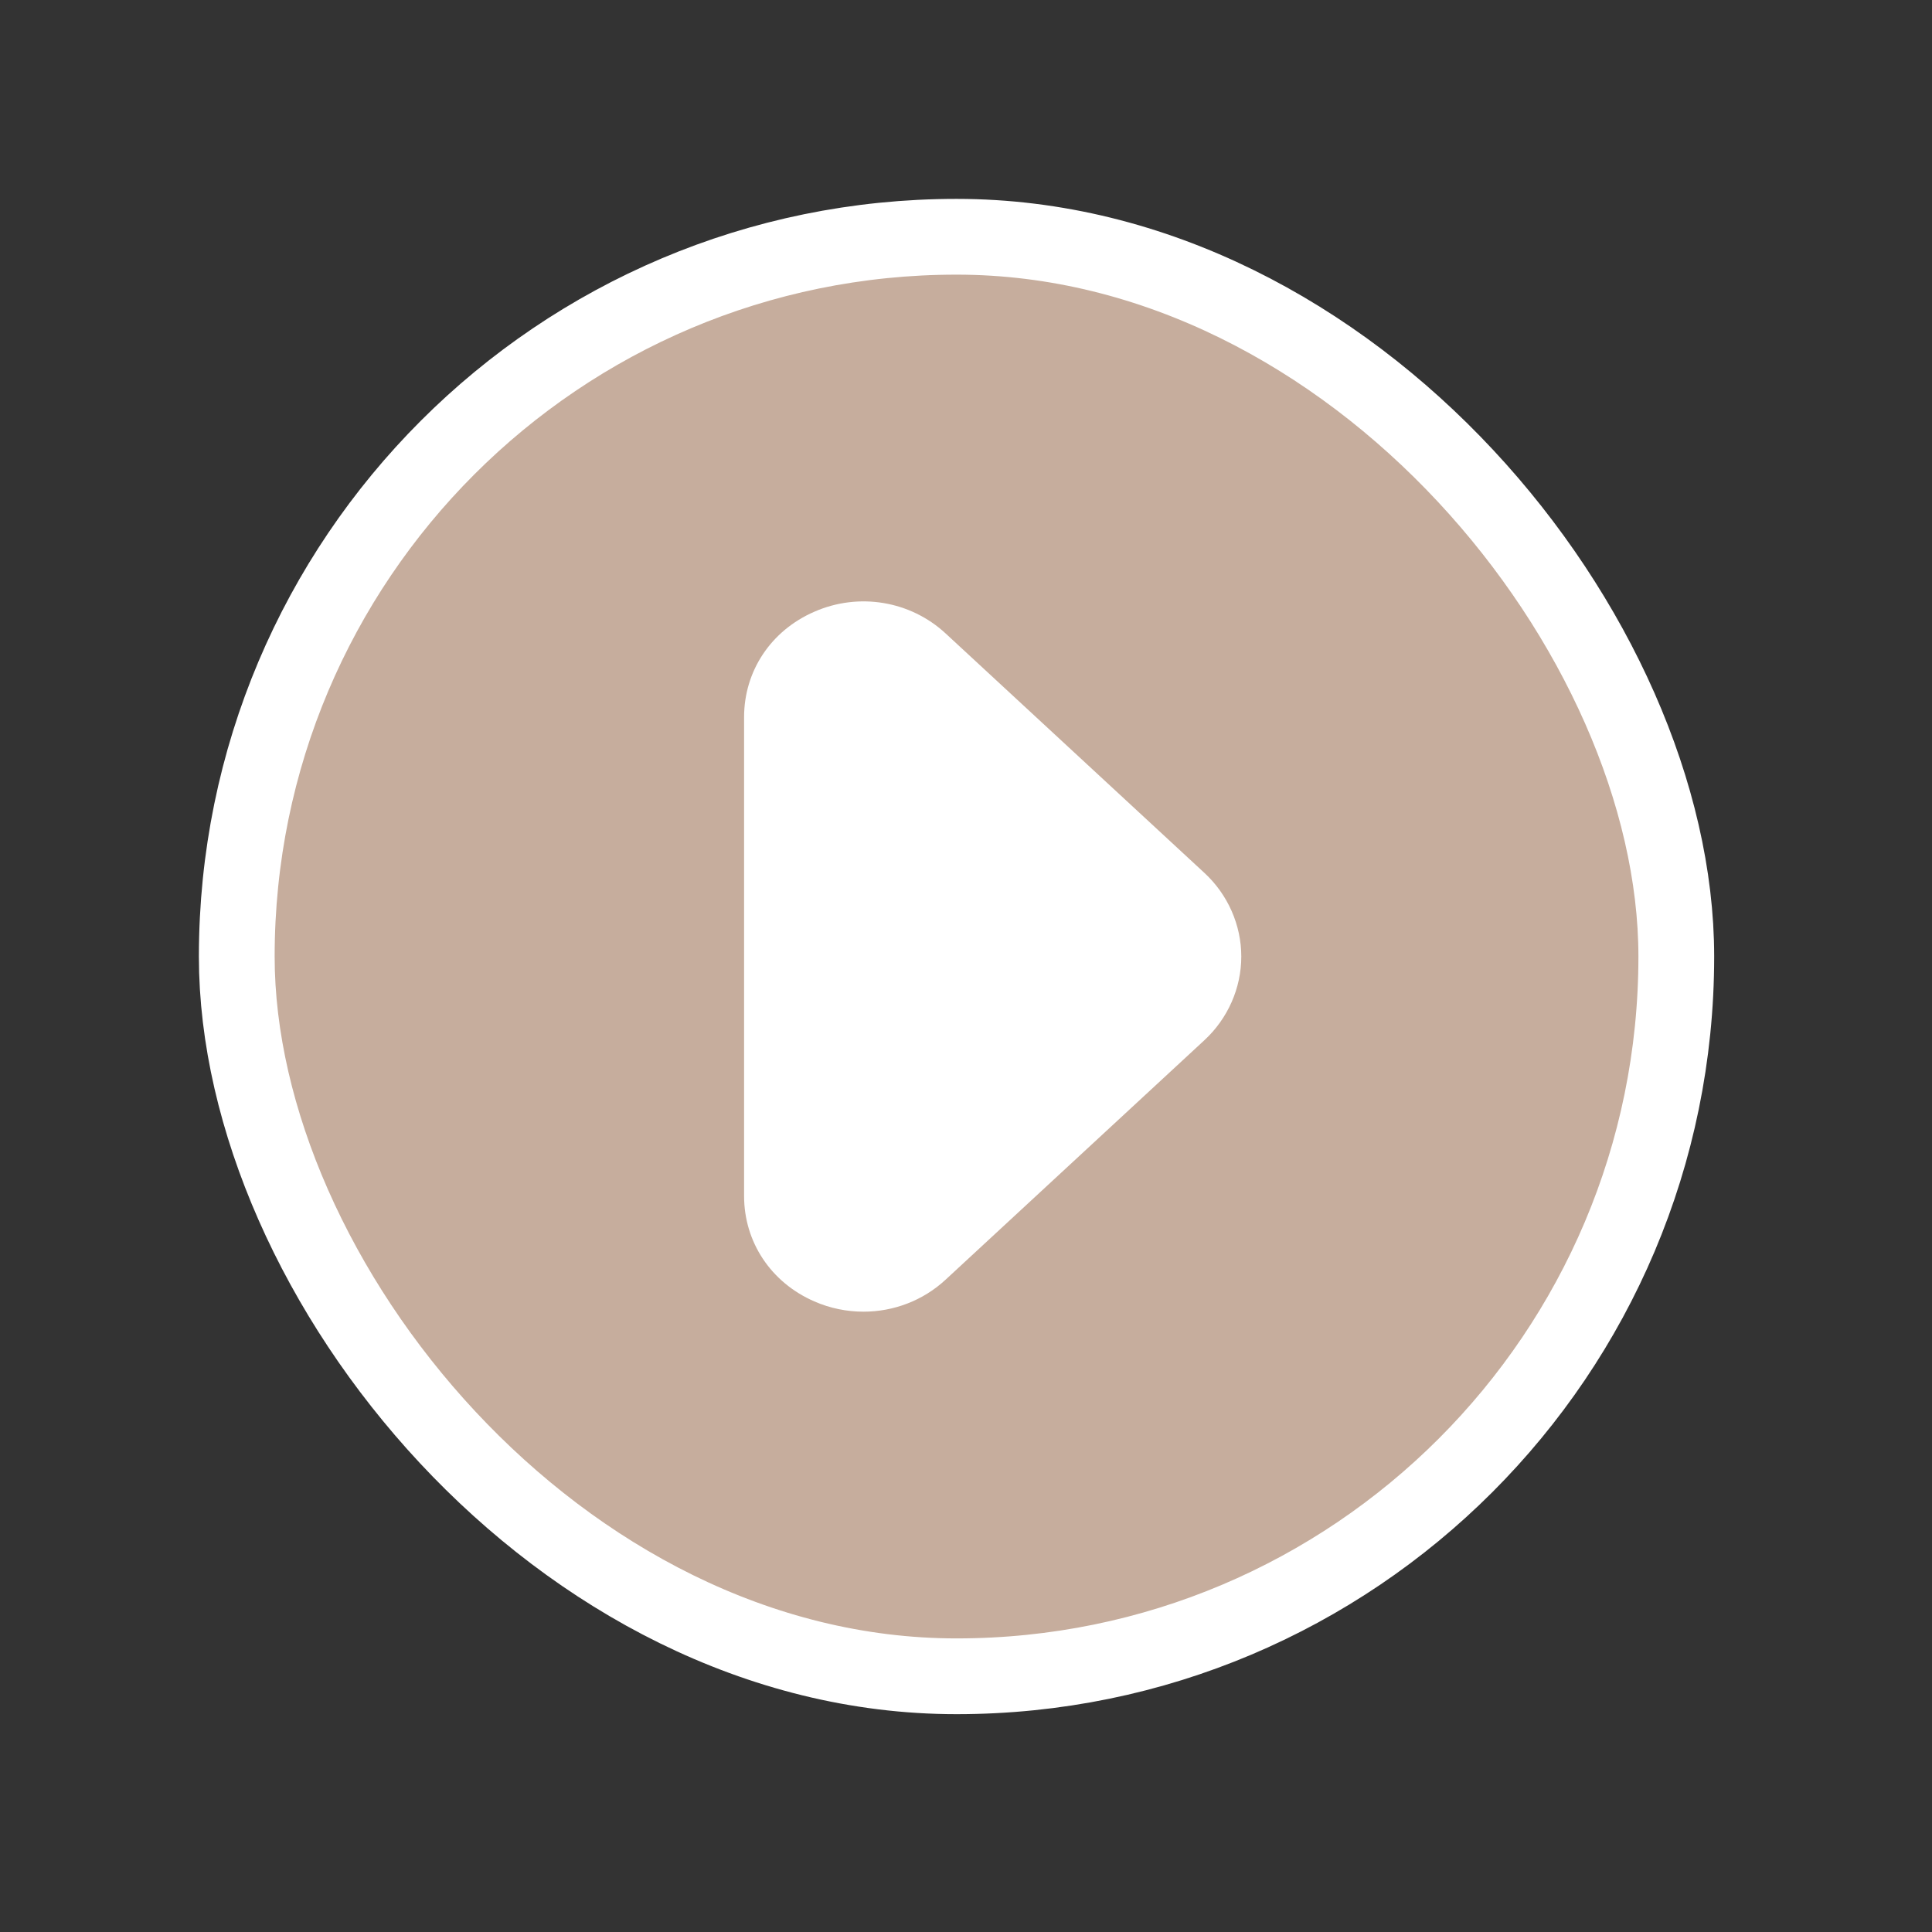 <svg width="51" height="51" viewBox="0 0 51 51" fill="none" xmlns="http://www.w3.org/2000/svg">
<rect x="0" y="0" width="51" height="51" fill="#333333" stroke="none"/>
<rect x="6.25" y="6.25" width="38" height="38" rx="19" fill="#C6AD9D"/>
<rect x="6.25" y="6.25" width="38" height="38" rx="19" stroke="white" stroke-width="2"/>
<path fill-rule="evenodd" clip-rule="evenodd" d="M24.965 16.724C24.031 15.858 22.668 15.633 21.494 16.149C20.35 16.647 19.642 17.714 19.642 18.931V31.57C19.642 32.787 20.35 33.854 21.494 34.353C21.912 34.537 22.357 34.625 22.794 34.625C23.587 34.625 24.365 34.334 24.963 33.779L31.792 27.46C32.412 26.887 32.767 26.082 32.767 25.25C32.767 24.419 32.412 23.613 31.792 23.041L24.965 16.724Z" fill="white"/>
</svg>
